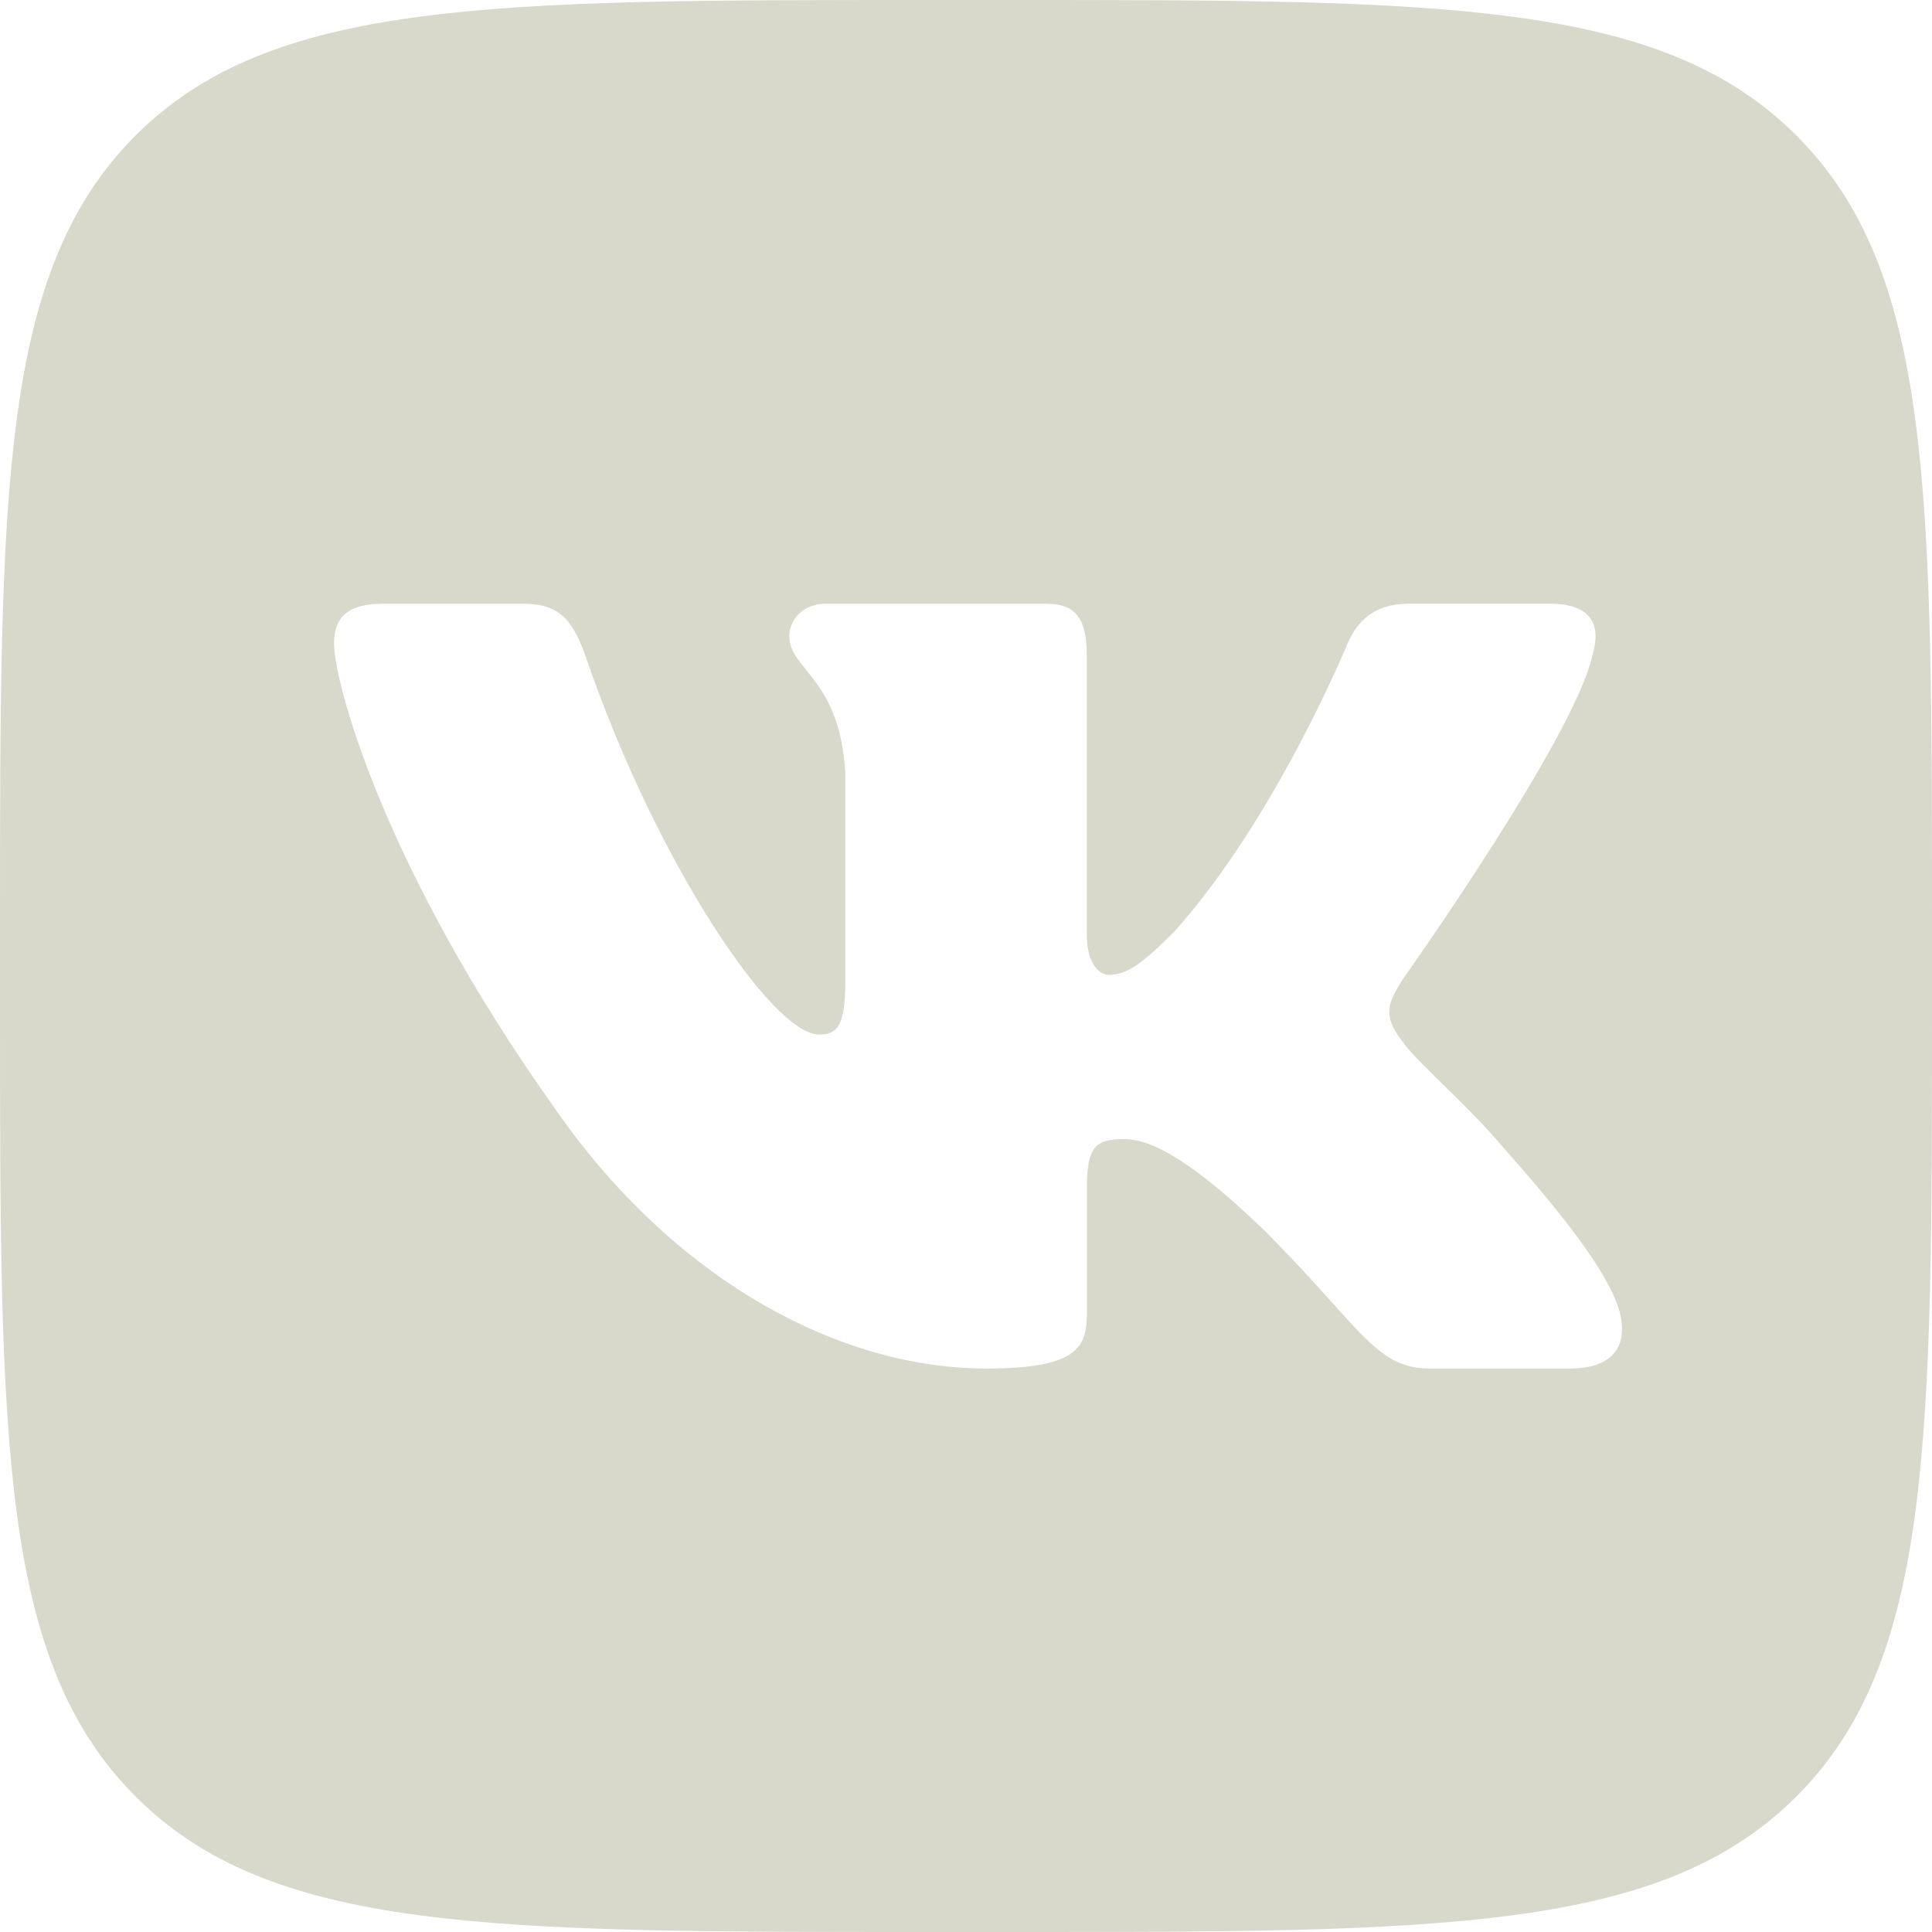 <?xml version="1.0" encoding="UTF-8"?> <svg xmlns="http://www.w3.org/2000/svg" width="32" height="32" viewBox="0 0 32 32" fill="none"><path d="M29.755 2.245C27.509 0 23.895 0 16.667 0H15.333C8.105 0 4.491 0 2.245 2.245C0 4.491 0 8.105 0 15.333V16.667C0 23.895 0 27.508 2.245 29.755C4.491 32.001 8.105 32 15.333 32H16.667C23.895 32 27.508 32 29.755 29.755C32 27.509 32 23.895 32 16.667V15.333C32 8.105 32 4.491 29.755 2.245ZM26.004 22.667H23.671C22.781 22.667 22.52 21.957 20.937 20.375C19.552 19.04 18.959 18.867 18.613 18.867C18.143 18.867 18.003 19 18.003 19.667V21.759C18.003 22.332 17.82 22.667 16.336 22.667C13.864 22.667 11.147 21.165 9.217 18.397C6.324 14.343 5.533 11.277 5.533 10.66C5.533 10.313 5.667 10 6.333 10H8.668C9.264 10 9.488 10.261 9.712 10.907C10.853 14.231 12.779 17.136 13.569 17.136C13.865 17.136 14.001 16.999 14.001 16.247V12.811C13.915 11.229 13.073 11.099 13.073 10.536C13.073 10.276 13.296 10 13.667 10H17.335C17.829 10 18.001 10.264 18.001 10.857V15.48C18.001 15.973 18.216 16.147 18.364 16.147C18.661 16.147 18.908 15.973 19.452 15.429C21.133 13.551 22.32 10.659 22.32 10.659C22.469 10.312 22.741 9.999 23.336 9.999H25.669C26.375 9.999 26.524 10.361 26.375 10.856C26.077 12.216 23.235 16.22 23.235 16.22C22.987 16.616 22.888 16.813 23.235 17.259C23.483 17.605 24.297 18.297 24.841 18.94C25.844 20.068 26.6 21.019 26.811 21.675C27.005 22.333 26.671 22.667 26.004 22.667Z" fill="#D8D8CB"></path></svg> 
